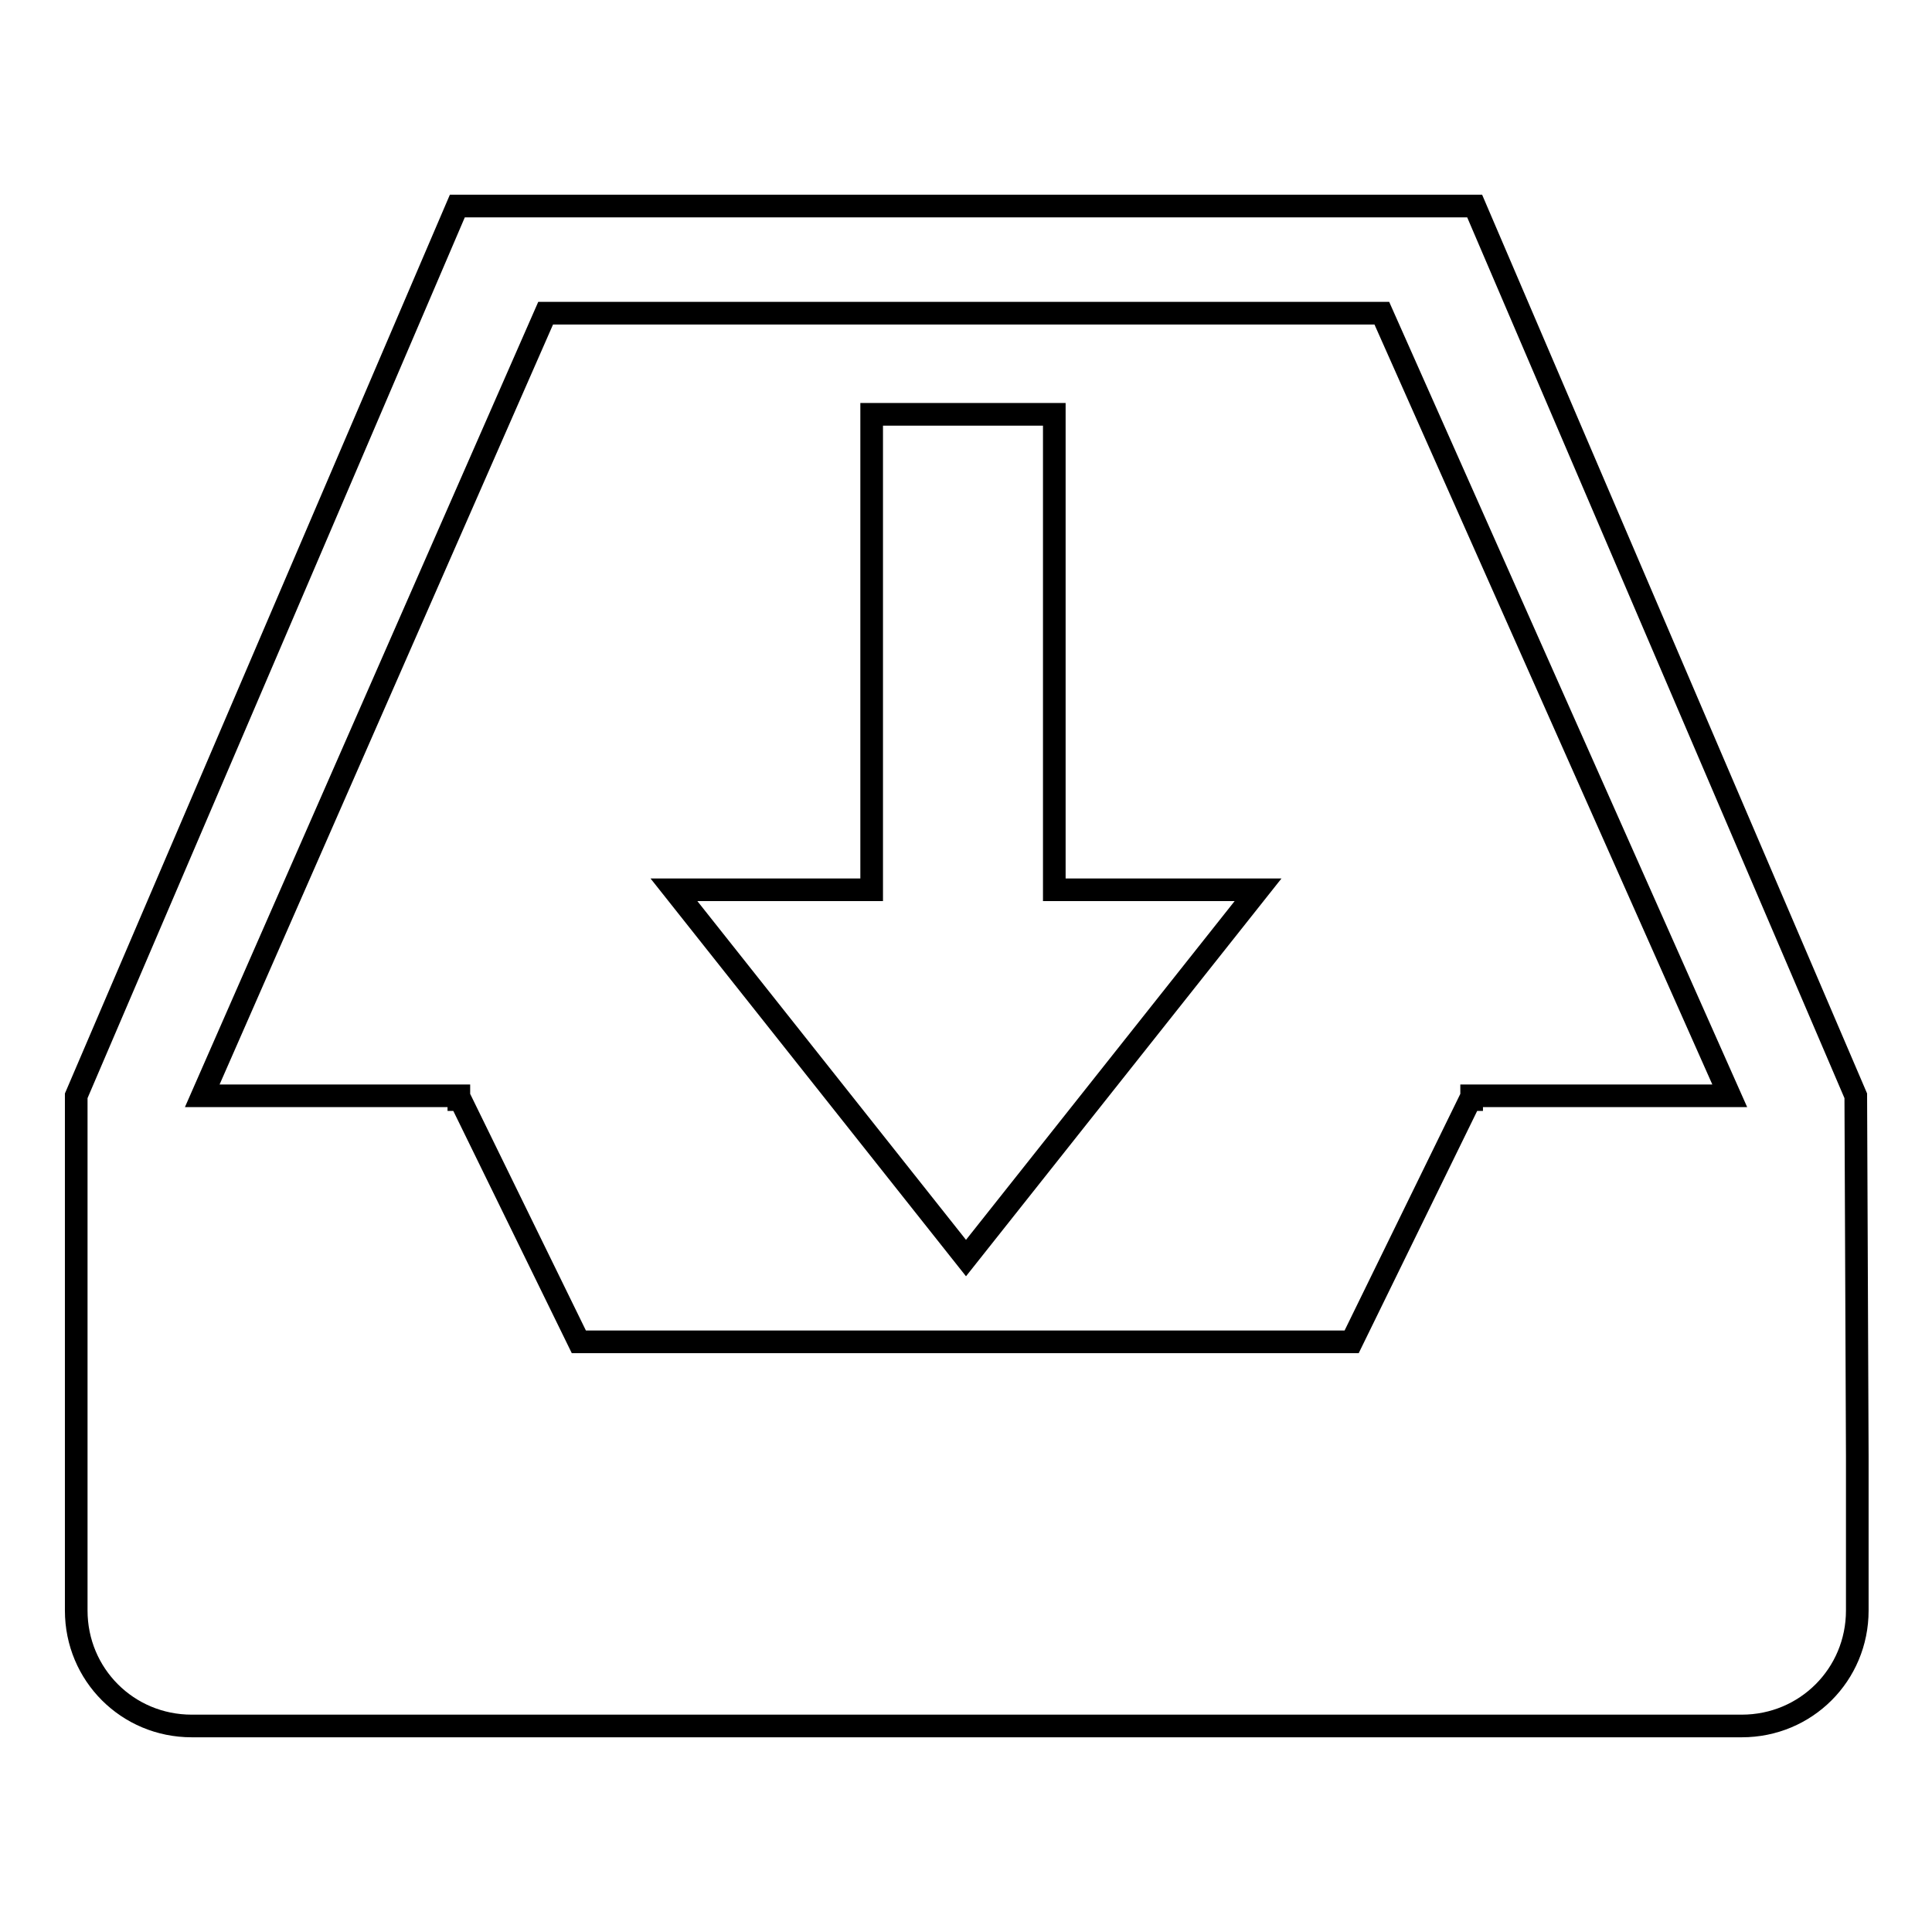 <?xml version="1.0" encoding="utf-8"?>
<!-- Svg Vector Icons : http://www.onlinewebfonts.com/icon -->
<!DOCTYPE svg PUBLIC "-//W3C//DTD SVG 1.1//EN" "http://www.w3.org/Graphics/SVG/1.1/DTD/svg11.dtd">
<svg version="1.1" xmlns="http://www.w3.org/2000/svg" xmlns:xlink="http://www.w3.org/1999/xlink" x="0px" y="0px" viewBox="0 0 256 256" enable-background="new 0 0 256 256" xml:space="preserve">
<g><g><path stroke-width="3" fill-opacity="0" stroke="#000000"  d="M26.8,144.4"/><path stroke-width="3" fill-opacity="0" stroke="#000000"  d="M245.9,145.2L195.4,27.3H60.6L10.1,145.2h0v0.1l0,0h0V193v18.2v2.2c0,8.5,6.8,15.3,15.3,15.3h205.4c8.5,0,15.3-6.8,15.3-15.3v-2.2V193L245.9,145.2L245.9,145.2z M72.3,41.5h110.8l46.1,103.7H195v0.5h-0.2l-15.7,32.1H76.7L61,145.7h-0.2v-0.4l0-0.1H26.8L72.3,41.5z"/><path stroke-width="3" fill-opacity="0" stroke="#000000"  d="M139.7,117.9v-63h-24.2v63H89.3l38.7,48.8l38.7-48.8H139.7L139.7,117.9z"/></g></g>
</svg>
